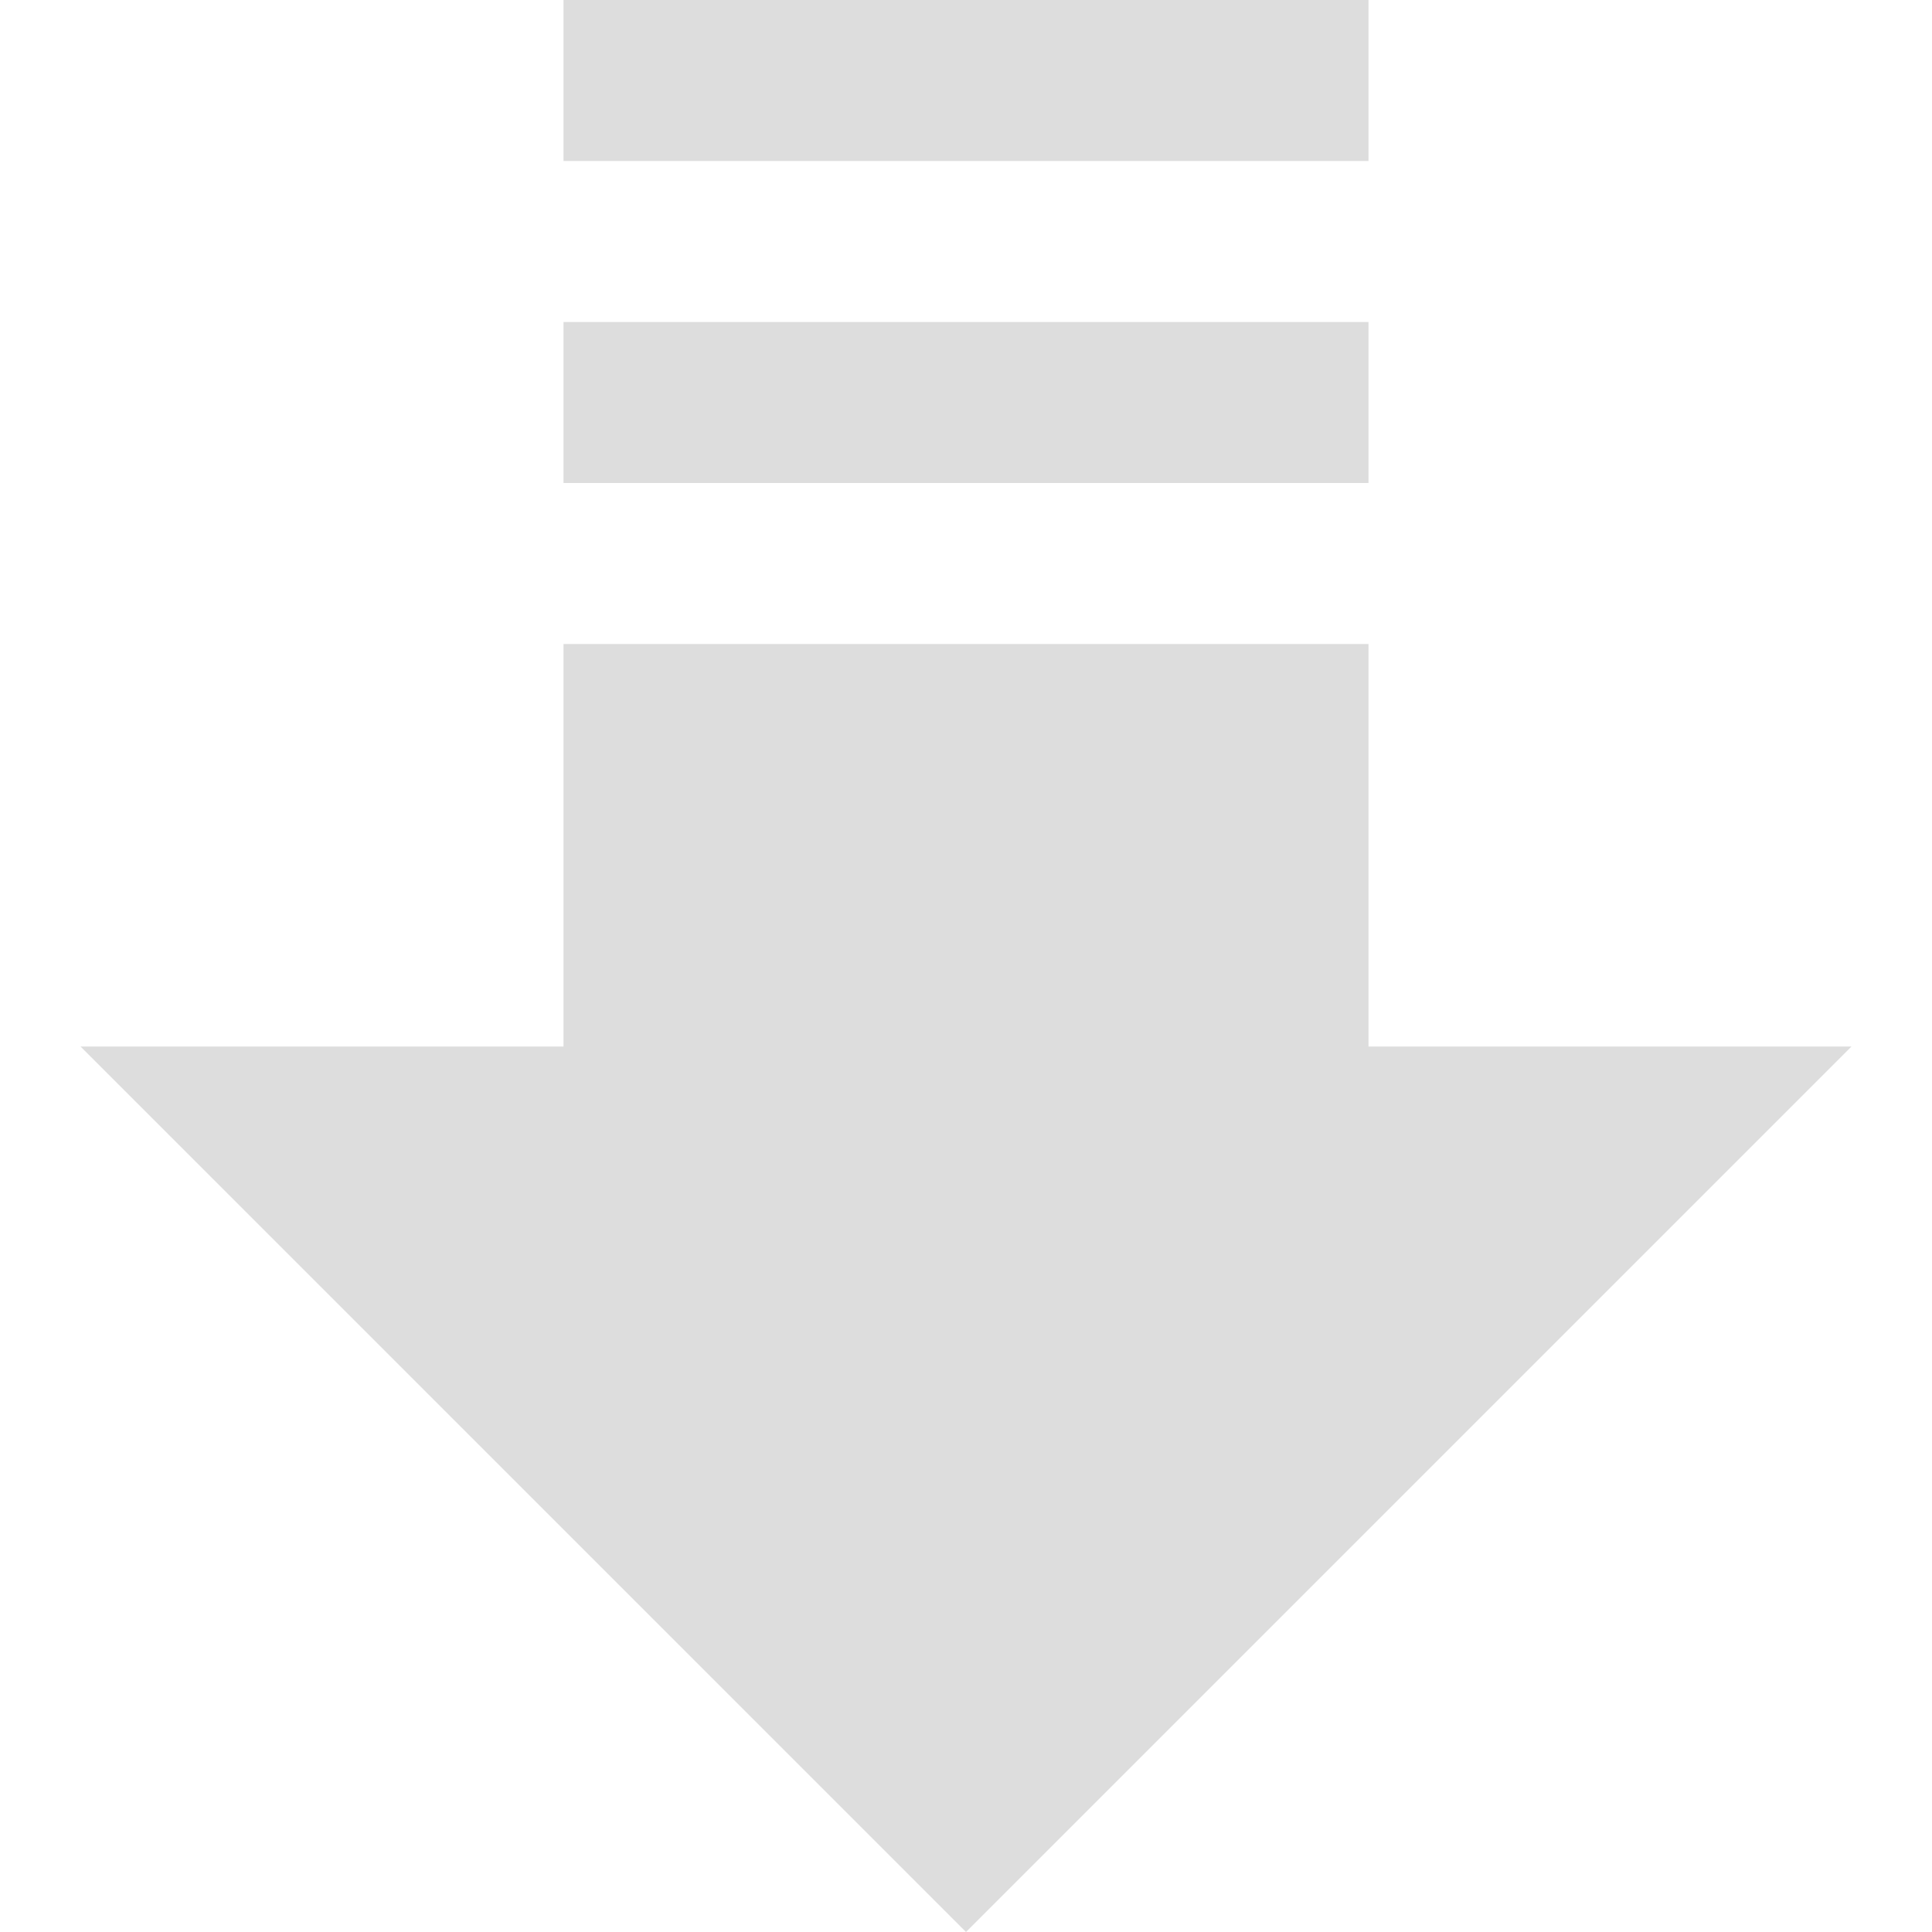 <?xml version="1.0" encoding="UTF-8"?>
<svg width="24" height="24" version="1.1" viewBox="0 0 24 24" xmlns="http://www.w3.org/2000/svg">
 <path d="m7 2v-2h10v2h-10zm0 4h10v-2h-10v2zm10 7v-5h-10v5h-6l11 11 11-11h-6z" fill="#ddd"/>
</svg>

